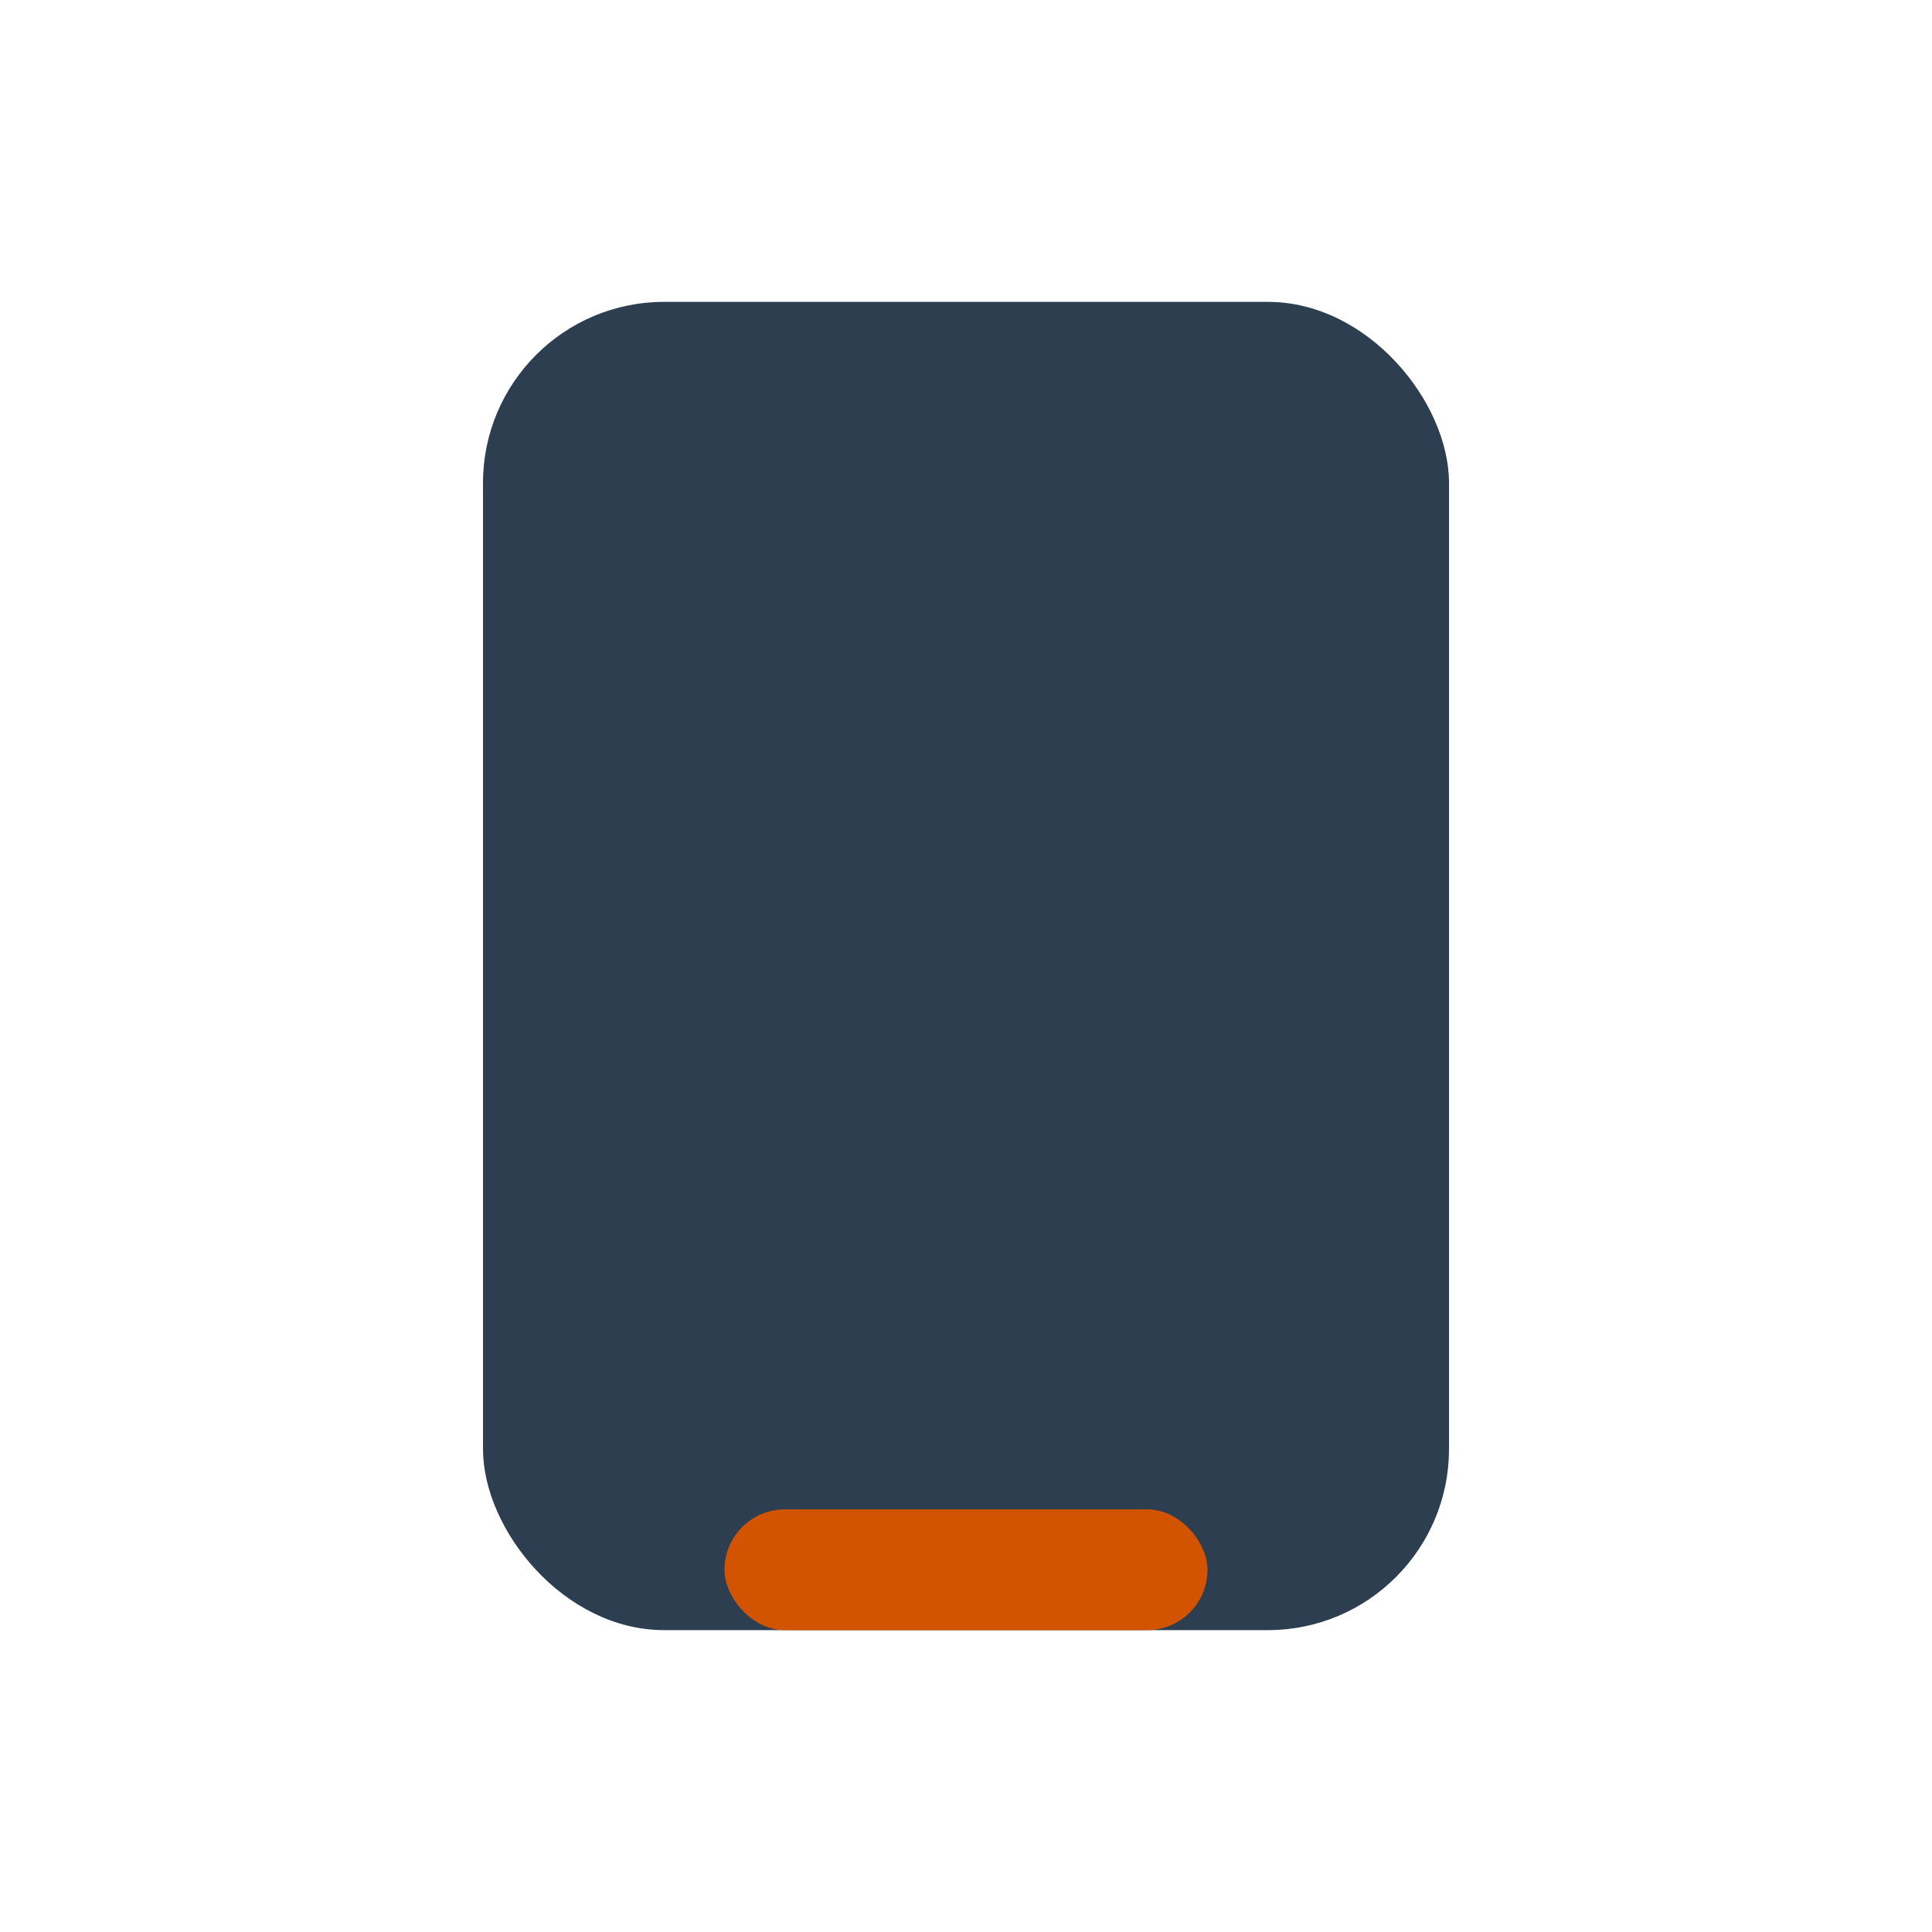 <?xml version="1.0" encoding="UTF-8"?>
<svg xmlns="http://www.w3.org/2000/svg" width="32" height="32" viewBox="0 0 32 32"><rect x="8" y="5" width="16" height="22" rx="3" fill="#2C3E50"/><rect x="12" y="25" width="8" height="2" rx="1" fill="#D35400"/></svg>